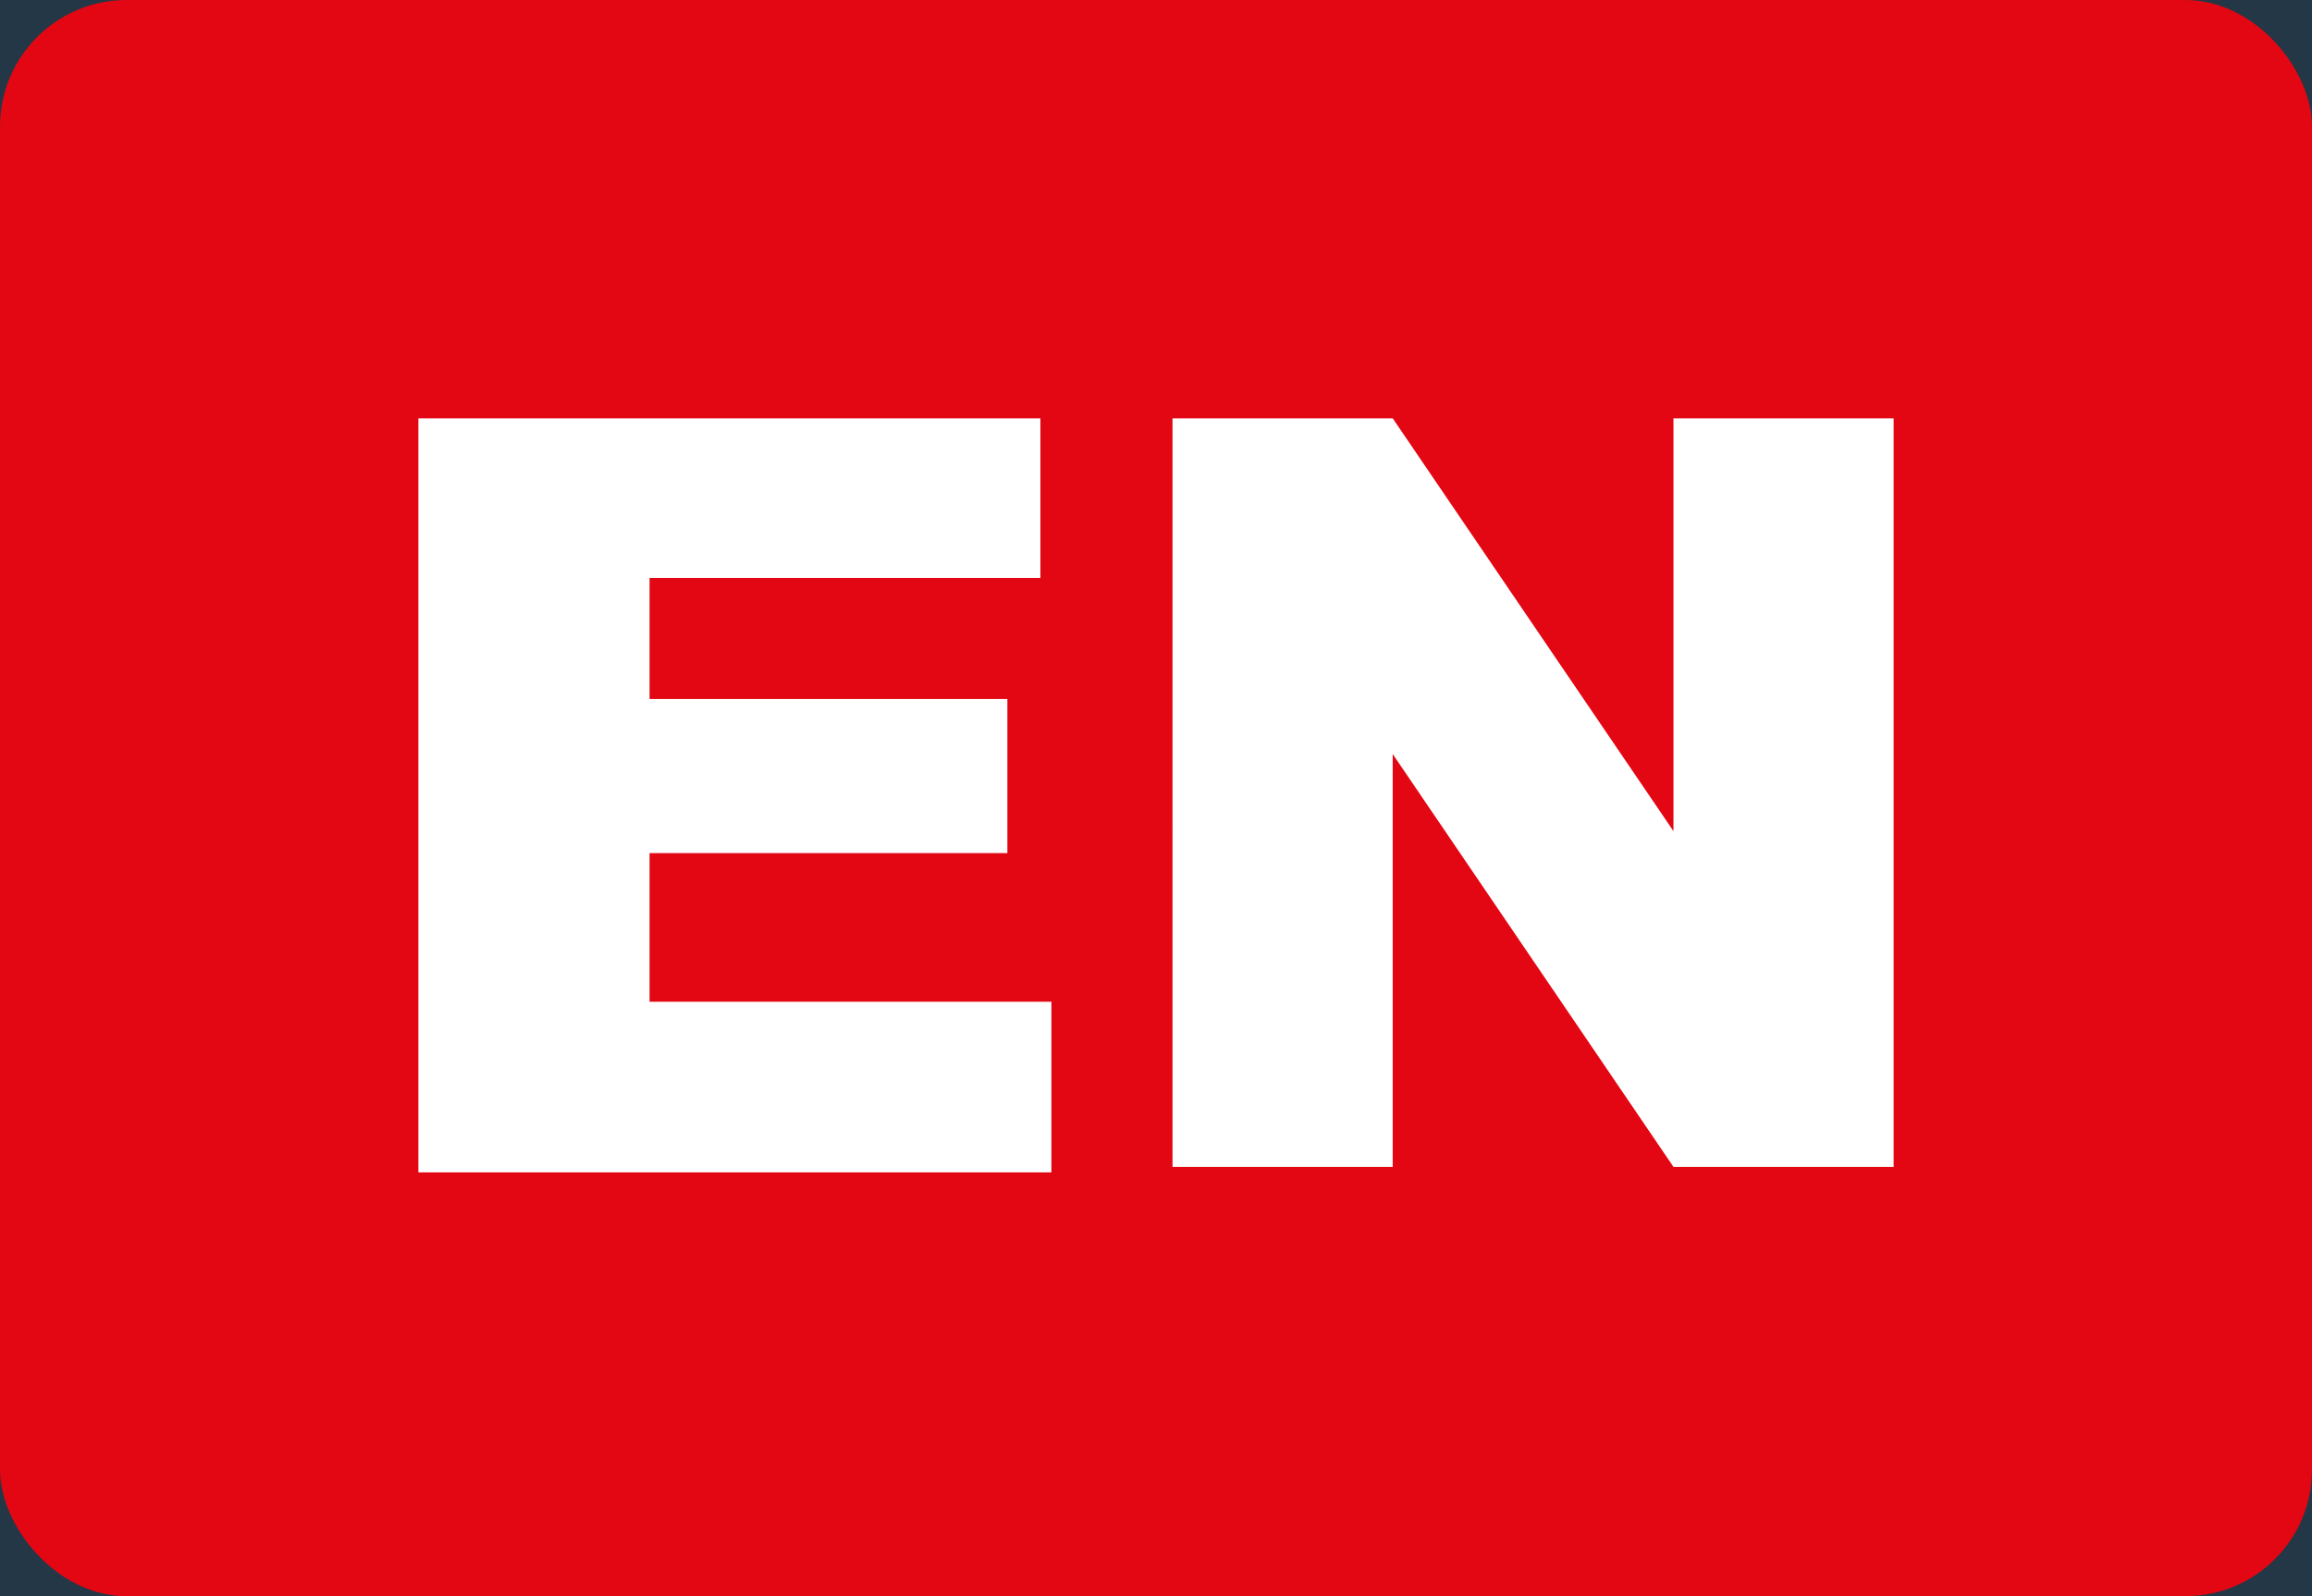 <?xml version="1.0" encoding="UTF-8"?>
<svg id="Layer_1" xmlns="http://www.w3.org/2000/svg" version="1.1" xmlns:xlink="http://www.w3.org/1999/xlink" viewBox="0 0 42 29">
  <!-- Generator: Adobe Illustrator 29.2.1, SVG Export Plug-In . SVG Version: 2.1.0 Build 116)  -->
  <defs>
    <style>
      .st0 {
        fill: #fff;
      }

      .st1 {
        fill: #e30613;
      }

      .st2 {
        isolation: isolate;
      }

      .st3 {
        fill: #243746;
      }
    </style>
  </defs>
  <rect class="st3" y="0" width="42" height="29"/>
  <rect class="st1" y="0" width="42" height="29" rx="2.3" ry="2.3"/>
  <g class="st2">
    <g class="st2">
      <g class="st2">
        <g class="st2">
          <path class="st0" d="M7.6,7.6h11.3v2.9h-7.1v2.2h6.5v2.8h-6.5v2.7h7.3v3.1H7.6V7.6Z"/>
          <path class="st0" d="M21.4,7.6h3.9l5.1,7.5v-7.5h4v13.6h-4l-5.1-7.5v7.5h-4V7.6Z"/>
        </g>
      </g>
    </g>
  </g>
</svg>